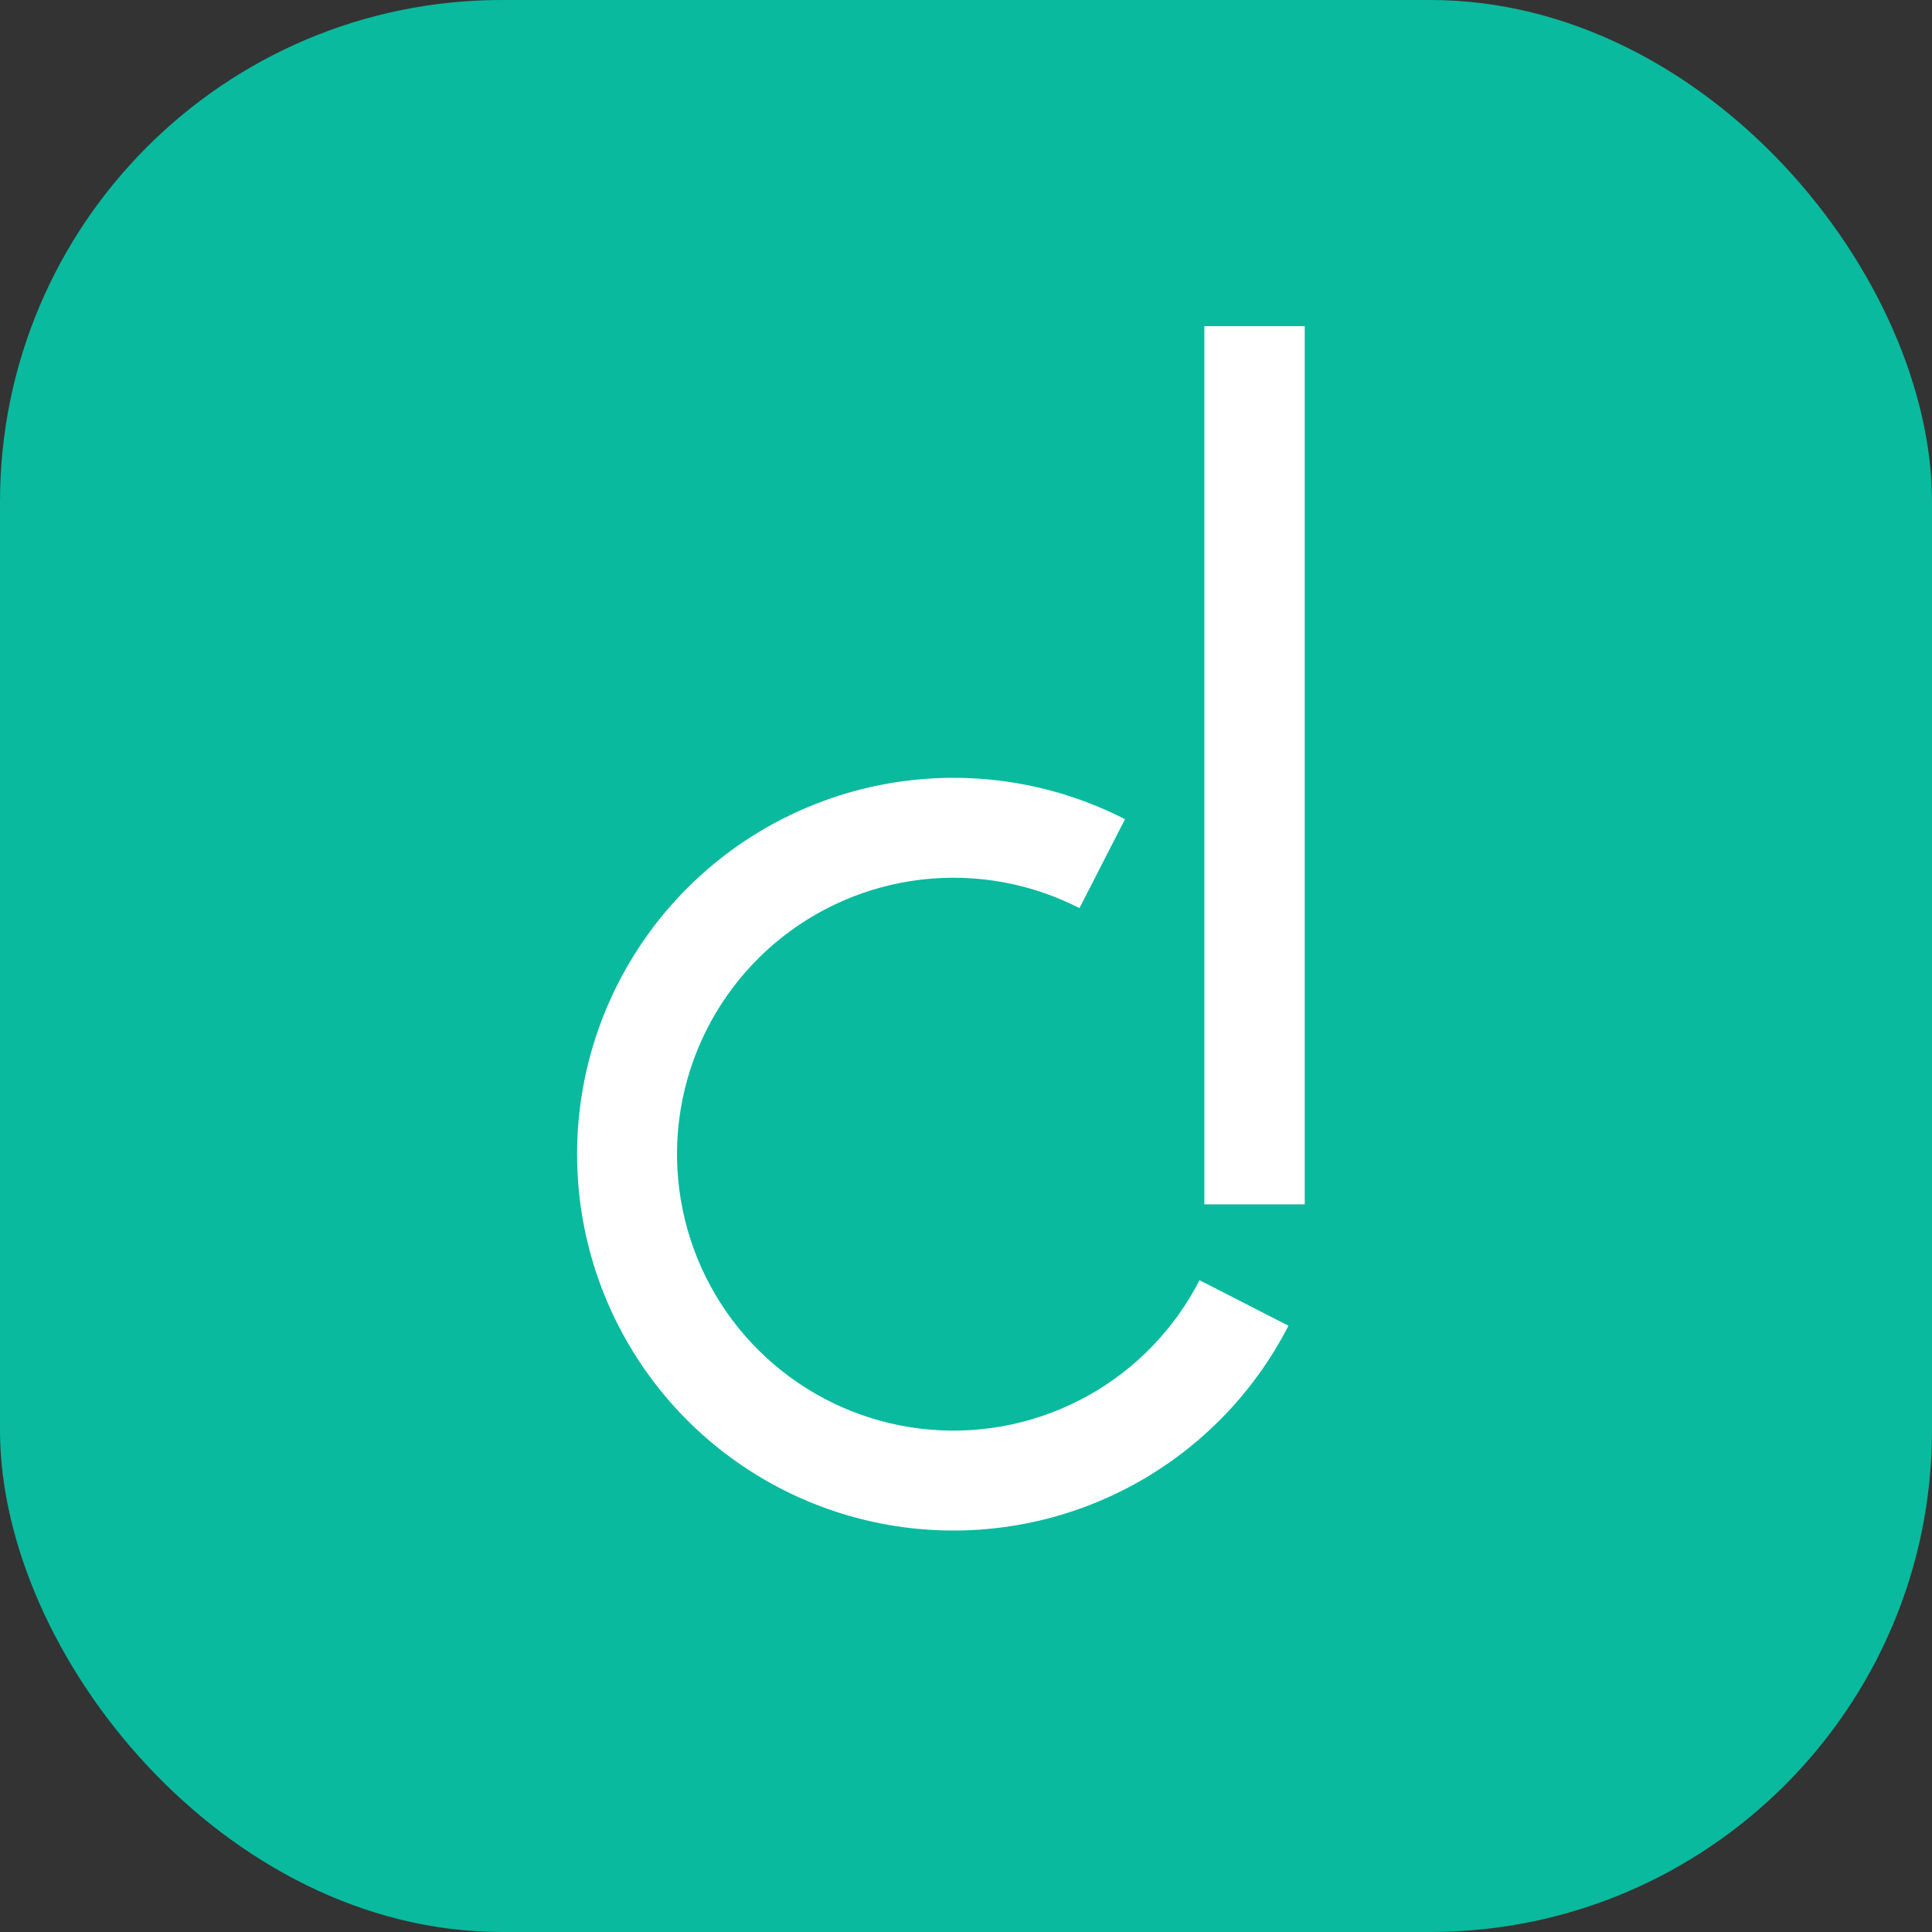 <svg width="77" height="77" viewBox="0 0 77 77" fill="none" xmlns="http://www.w3.org/2000/svg">
<rect x="0" y="0" width="77" height="77" fill="#333333" stroke="none"/>
<rect width="77" height="77" rx="20" fill="#09BA9E"/>
<rect width="6" height="48" transform="matrix(1 0 0 -1 47 49)" fill="#09BA9E"/>
<path d="M44.837 32.649C42.196 31.296 39.214 30.758 36.267 31.101C33.32 31.443 30.541 32.652 28.281 34.574C26.021 36.497 24.382 39.046 23.571 41.9C22.76 44.753 22.814 47.783 23.725 50.607C24.636 53.43 26.364 55.92 28.69 57.761C31.016 59.602 33.836 60.713 36.793 60.951C39.75 61.19 42.712 60.547 45.303 59.102C47.895 57.658 49.999 55.477 51.351 52.837L47.807 51.022C46.814 52.961 45.268 54.563 43.364 55.624C41.461 56.685 39.286 57.157 37.114 56.982C34.942 56.807 32.87 55.991 31.162 54.639C29.453 53.286 28.184 51.458 27.515 49.384C26.846 47.31 26.806 45.084 27.402 42.988C27.998 40.892 29.201 39.02 30.861 37.608C32.521 36.196 34.562 35.308 36.727 35.056C38.891 34.804 41.082 35.2 43.022 36.193L44.837 32.649Z" fill="white"/>
<rect width="4" height="35" transform="matrix(1 0 0 -1 48 48)" fill="white"/>
</svg>
